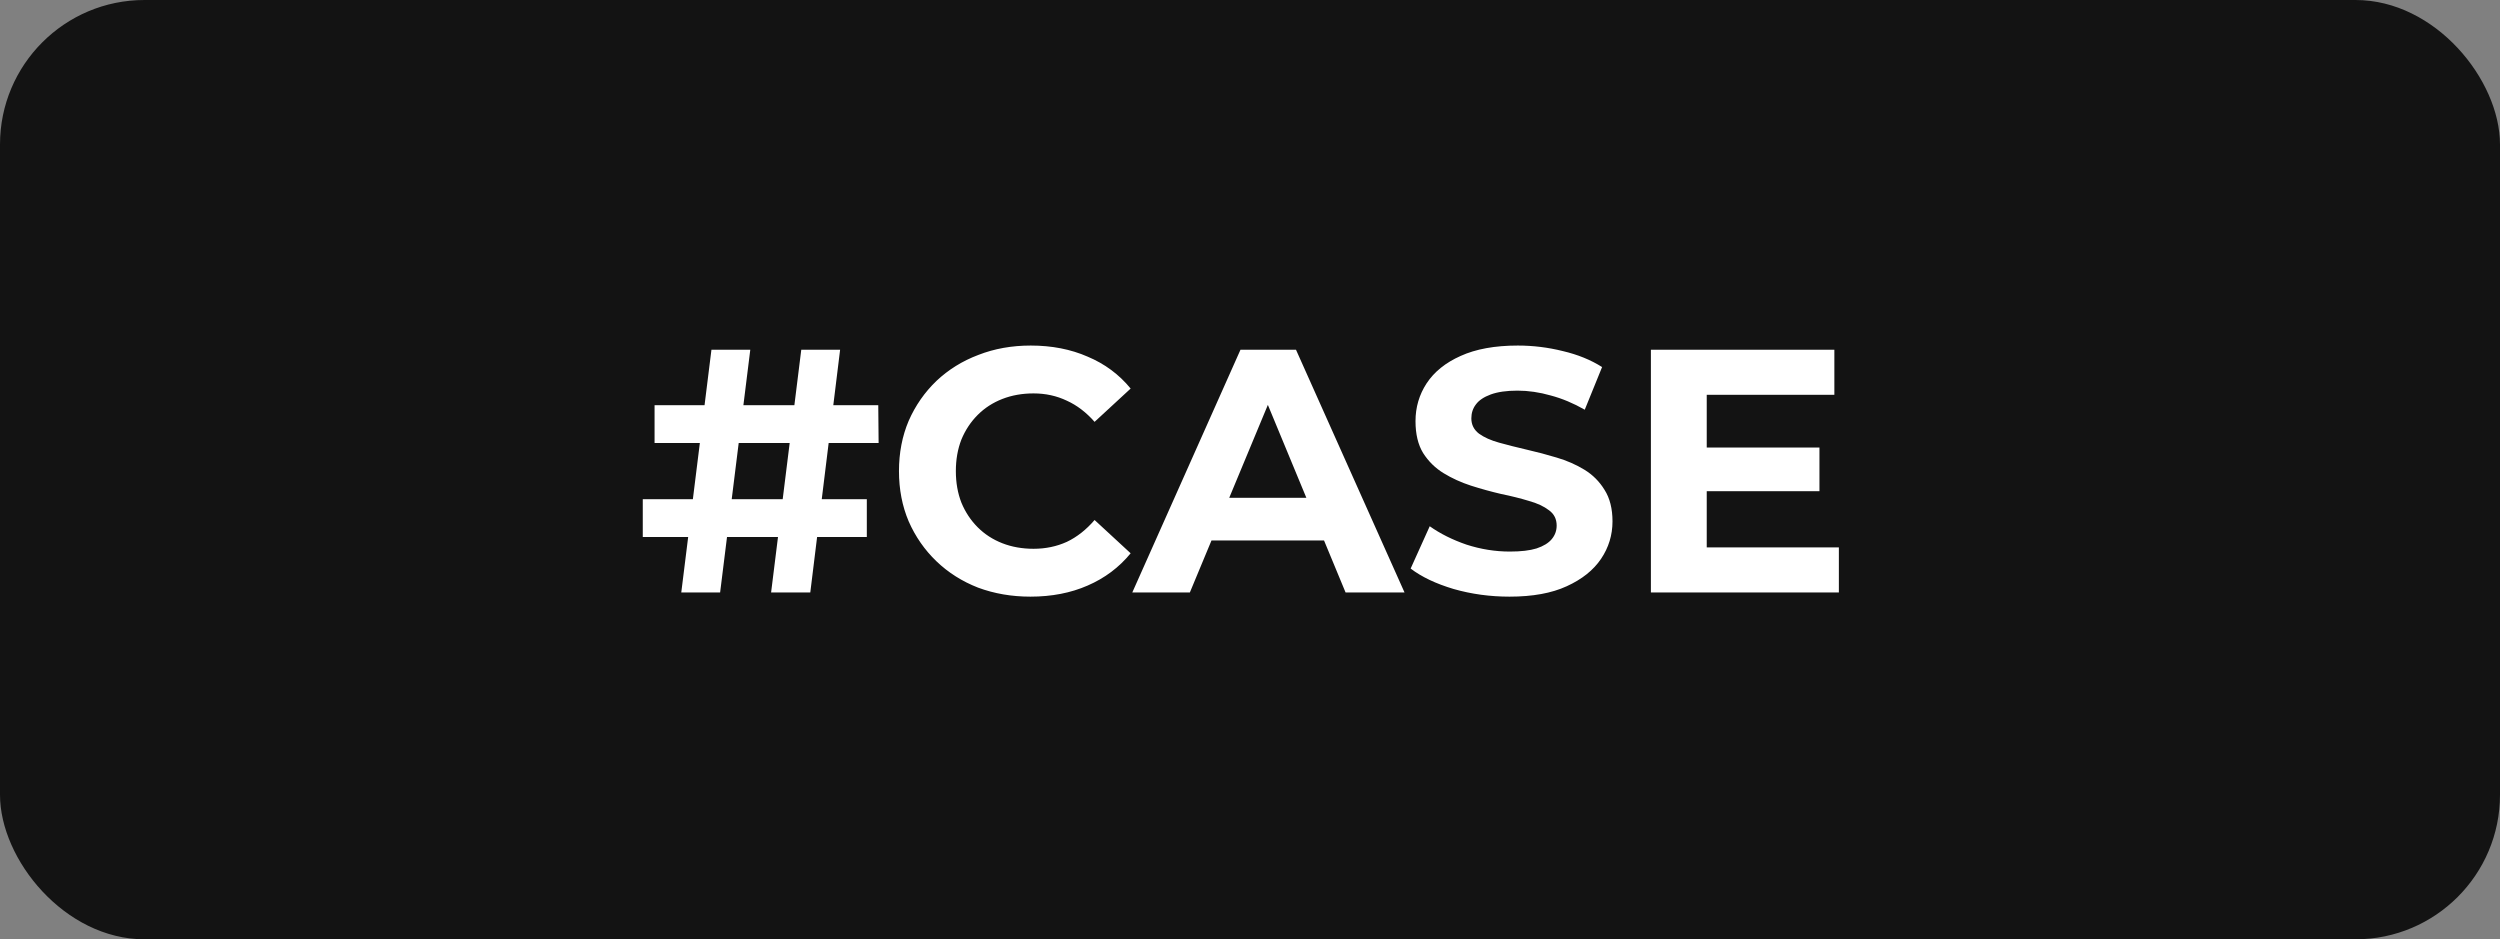 <svg width="173" height="65" viewBox="0 0 173 65" fill="none" xmlns="http://www.w3.org/2000/svg">
<rect x="0" y="0" width="173" height="65" fill="#808080" stroke="none"/>
<rect width="173" height="65" rx="10" fill="#131313"/>
<path d="M53.36 41L55.448 24.2H58.136L56.072 41H53.36ZM44.48 37.16V34.544H59.984V37.16H44.48ZM47.144 41L49.232 24.2H51.92L49.832 41H47.144ZM45.296 30.656V28.04H60.776L60.8 30.656H45.296ZM71.305 41.288C70.009 41.288 68.801 41.08 67.681 40.664C66.577 40.232 65.617 39.624 64.801 38.84C63.985 38.056 63.345 37.136 62.881 36.08C62.433 35.024 62.209 33.864 62.209 32.6C62.209 31.336 62.433 30.176 62.881 29.12C63.345 28.064 63.985 27.144 64.801 26.36C65.633 25.576 66.601 24.976 67.705 24.56C68.809 24.128 70.017 23.912 71.329 23.912C72.785 23.912 74.097 24.168 75.265 24.68C76.449 25.176 77.441 25.912 78.241 26.888L75.745 29.192C75.169 28.536 74.529 28.048 73.825 27.728C73.121 27.392 72.353 27.224 71.521 27.224C70.737 27.224 70.017 27.352 69.361 27.608C68.705 27.864 68.137 28.232 67.657 28.712C67.177 29.192 66.801 29.76 66.529 30.416C66.273 31.072 66.145 31.8 66.145 32.6C66.145 33.4 66.273 34.128 66.529 34.784C66.801 35.44 67.177 36.008 67.657 36.488C68.137 36.968 68.705 37.336 69.361 37.592C70.017 37.848 70.737 37.976 71.521 37.976C72.353 37.976 73.121 37.816 73.825 37.496C74.529 37.16 75.169 36.656 75.745 35.984L78.241 38.288C77.441 39.264 76.449 40.008 75.265 40.52C74.097 41.032 72.777 41.288 71.305 41.288ZM78.354 41L85.842 24.2H89.682L97.194 41H93.114L86.97 26.168H88.506L82.338 41H78.354ZM82.098 37.4L83.13 34.448H91.77L92.826 37.4H82.098ZM104.457 41.288C103.113 41.288 101.825 41.112 100.593 40.76C99.361 40.392 98.369 39.92 97.617 39.344L98.937 36.416C99.657 36.928 100.505 37.352 101.481 37.688C102.473 38.008 103.473 38.168 104.481 38.168C105.249 38.168 105.865 38.096 106.329 37.952C106.809 37.792 107.161 37.576 107.385 37.304C107.609 37.032 107.721 36.72 107.721 36.368C107.721 35.92 107.545 35.568 107.193 35.312C106.841 35.04 106.377 34.824 105.801 34.664C105.225 34.488 104.585 34.328 103.881 34.184C103.193 34.024 102.497 33.832 101.793 33.608C101.105 33.384 100.473 33.096 99.897 32.744C99.321 32.392 98.849 31.928 98.481 31.352C98.129 30.776 97.953 30.04 97.953 29.144C97.953 28.184 98.209 27.312 98.721 26.528C99.249 25.728 100.033 25.096 101.073 24.632C102.129 24.152 103.449 23.912 105.033 23.912C106.089 23.912 107.129 24.04 108.153 24.296C109.177 24.536 110.081 24.904 110.865 25.4L109.665 28.352C108.881 27.904 108.097 27.576 107.313 27.368C106.529 27.144 105.761 27.032 105.009 27.032C104.257 27.032 103.641 27.12 103.161 27.296C102.681 27.472 102.337 27.704 102.129 27.992C101.921 28.264 101.817 28.584 101.817 28.952C101.817 29.384 101.993 29.736 102.345 30.008C102.697 30.264 103.161 30.472 103.737 30.632C104.313 30.792 104.945 30.952 105.633 31.112C106.337 31.272 107.033 31.456 107.721 31.664C108.425 31.872 109.065 32.152 109.641 32.504C110.217 32.856 110.681 33.32 111.033 33.896C111.401 34.472 111.585 35.2 111.585 36.08C111.585 37.024 111.321 37.888 110.793 38.672C110.265 39.456 109.473 40.088 108.417 40.568C107.377 41.048 106.057 41.288 104.457 41.288ZM117.818 30.968H125.906V33.992H117.818V30.968ZM118.106 37.88H127.25V41H114.242V24.2H126.938V27.32H118.106V37.88Z" fill="white"/>
</svg>
